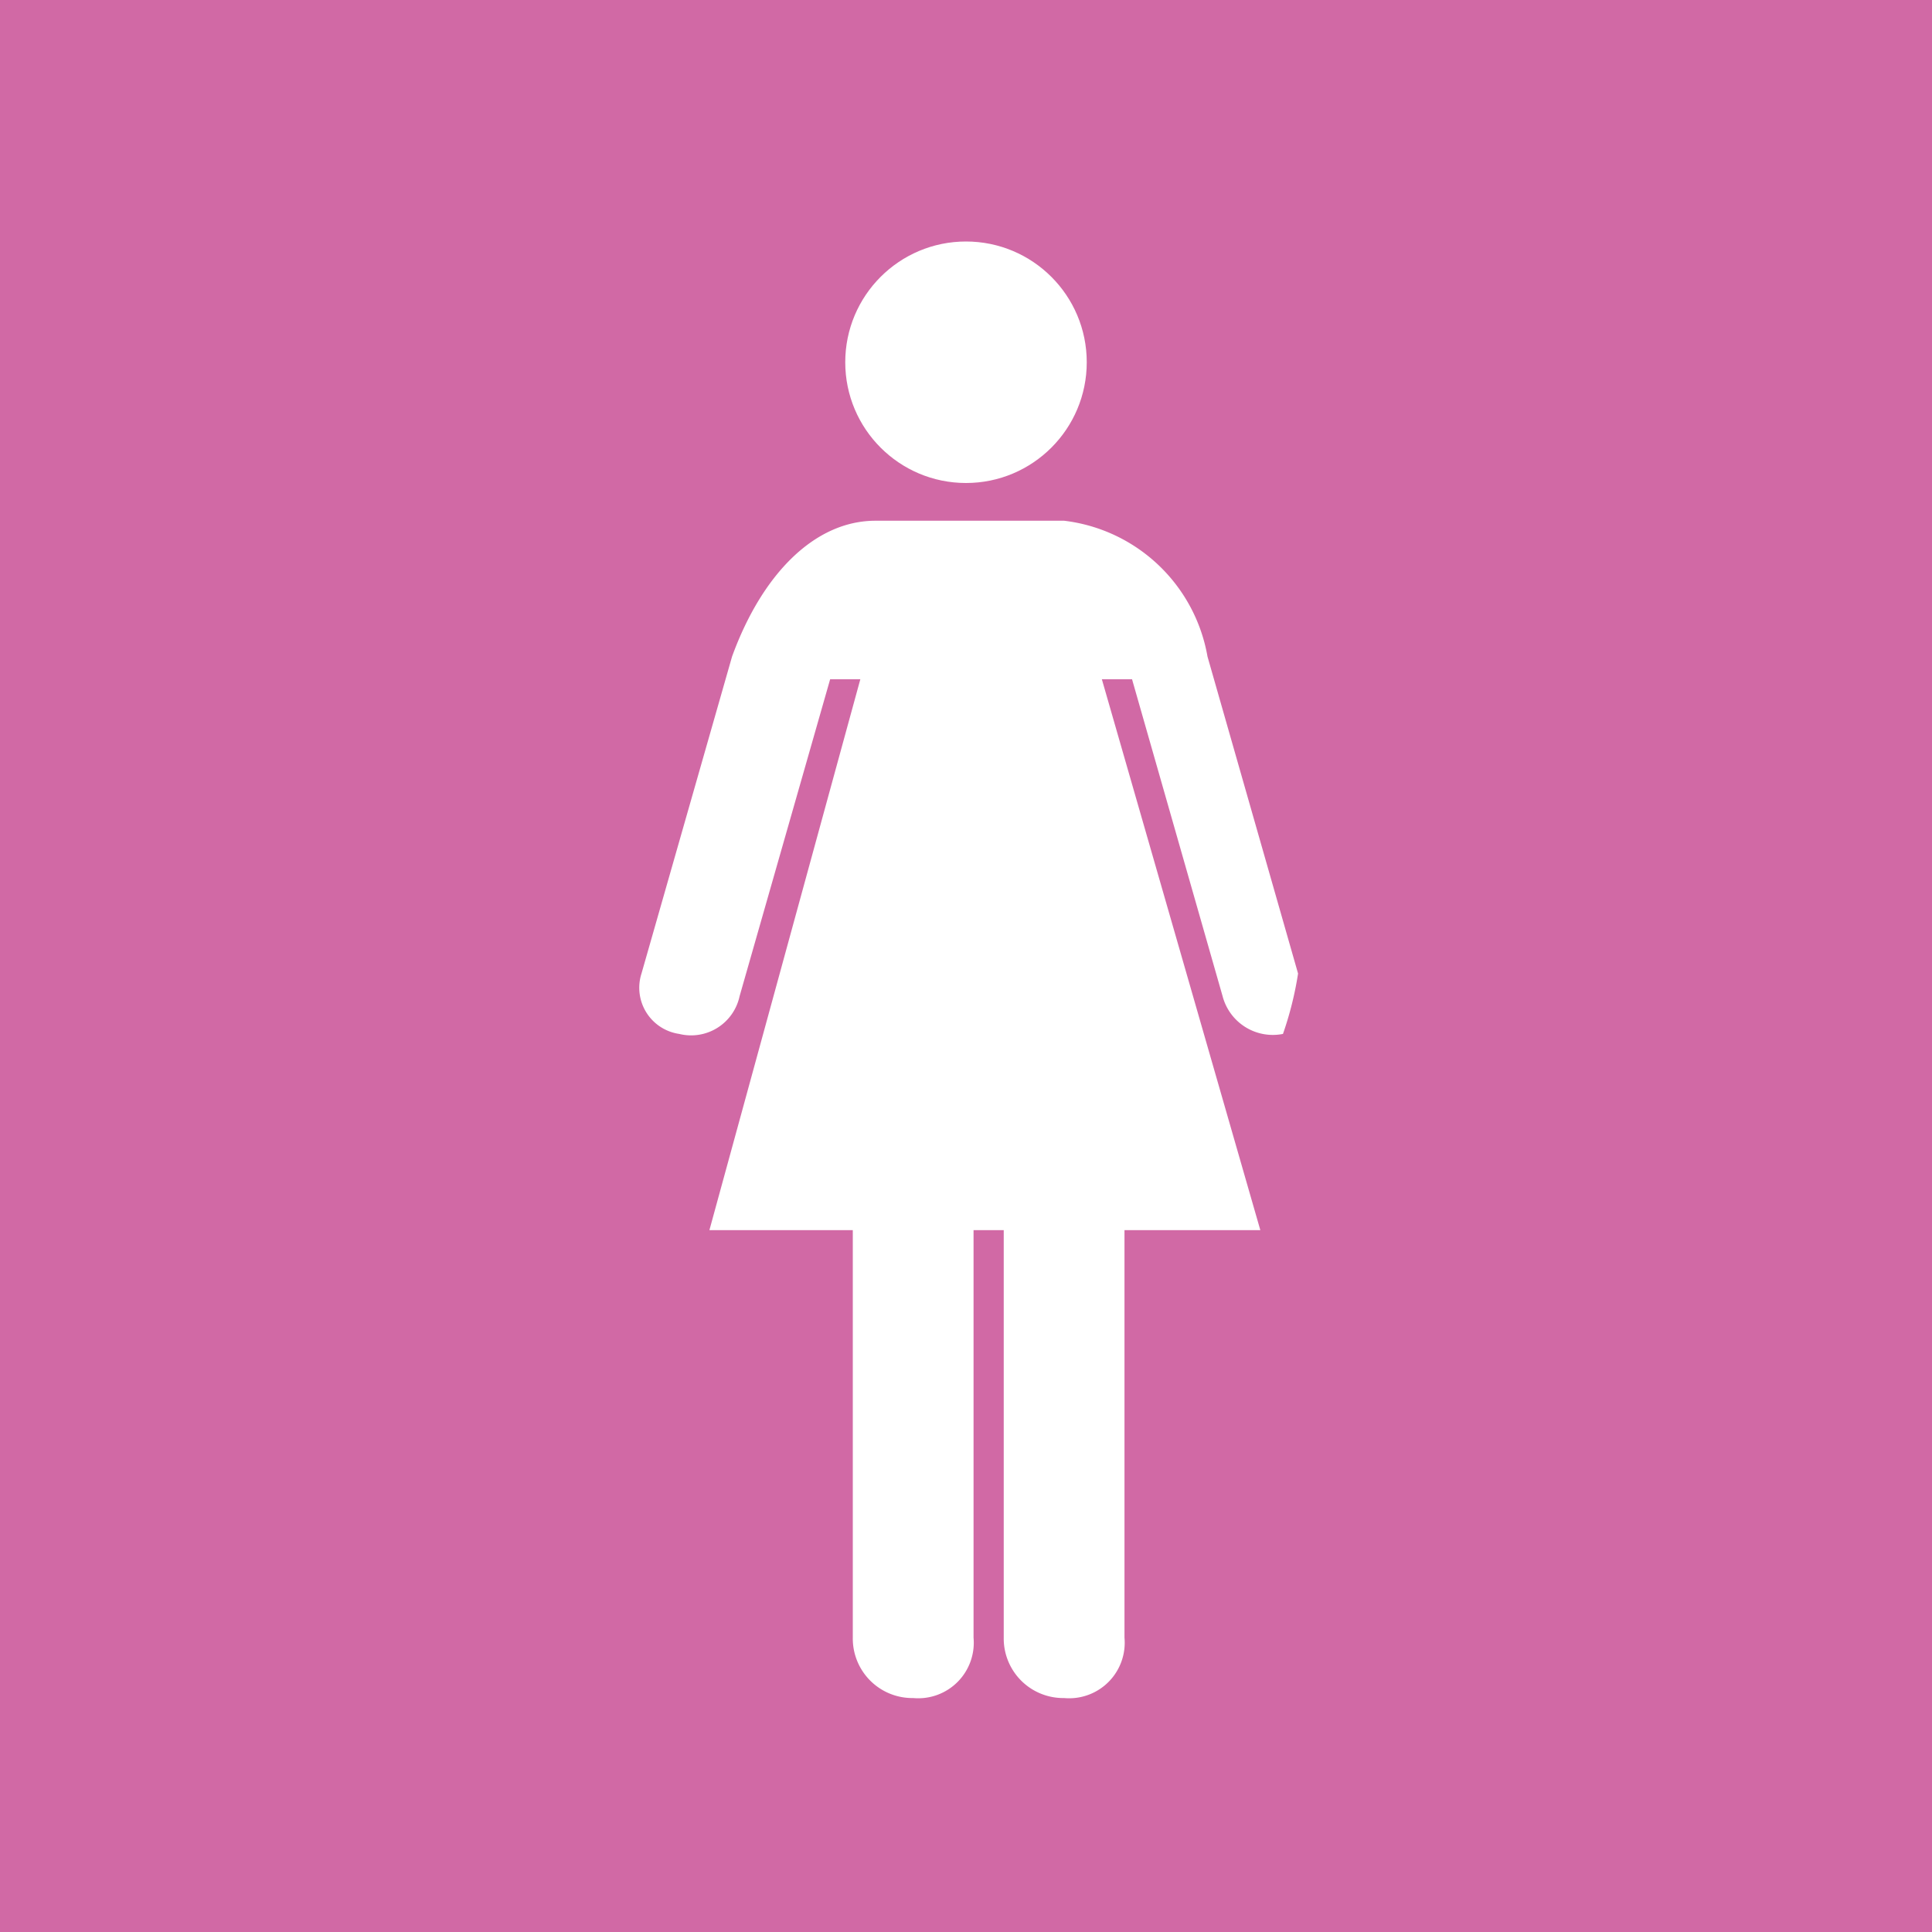 <svg xmlns="http://www.w3.org/2000/svg" width="25.6" height="25.6" viewBox="0 0 25.6 25.6">
  <g id="レイヤー_2" data-name="レイヤー 2">
    <g id="レイヤー_1-2" data-name="レイヤー 1">
      <g id="レイヤー_2-2" data-name="レイヤー 2">
        <g id="コングレス">
          <rect width="25.6" height="25.6" fill="#d169a5"/>
          <circle cx="12.8" cy="4.8" r="1.6" fill="#fff"/>
          <path d="M17.2,12.9,16,8.7a2.192,2.192,0,0,0-1.9-1.8H11.6c-.8,0-1.5.7-1.9,1.8L8.5,12.9a.618.618,0,0,0,.5.8.657.657,0,0,0,.8-.5h0L11,9h.4l-2,7.3h1.9v5.4a.789.789,0,0,0,.8.8.736.736,0,0,0,.8-.8V16.3h.4v5.4a.789.789,0,0,0,.8.8.736.736,0,0,0,.8-.8V16.3h1.8L14.6,9H15l1.2,4.2a.688.688,0,0,0,.8.5h0A4.537,4.537,0,0,0,17.2,12.9Z" fill="#fff"/>
        </g>
      </g>
    </g>
  </g>
</svg>
